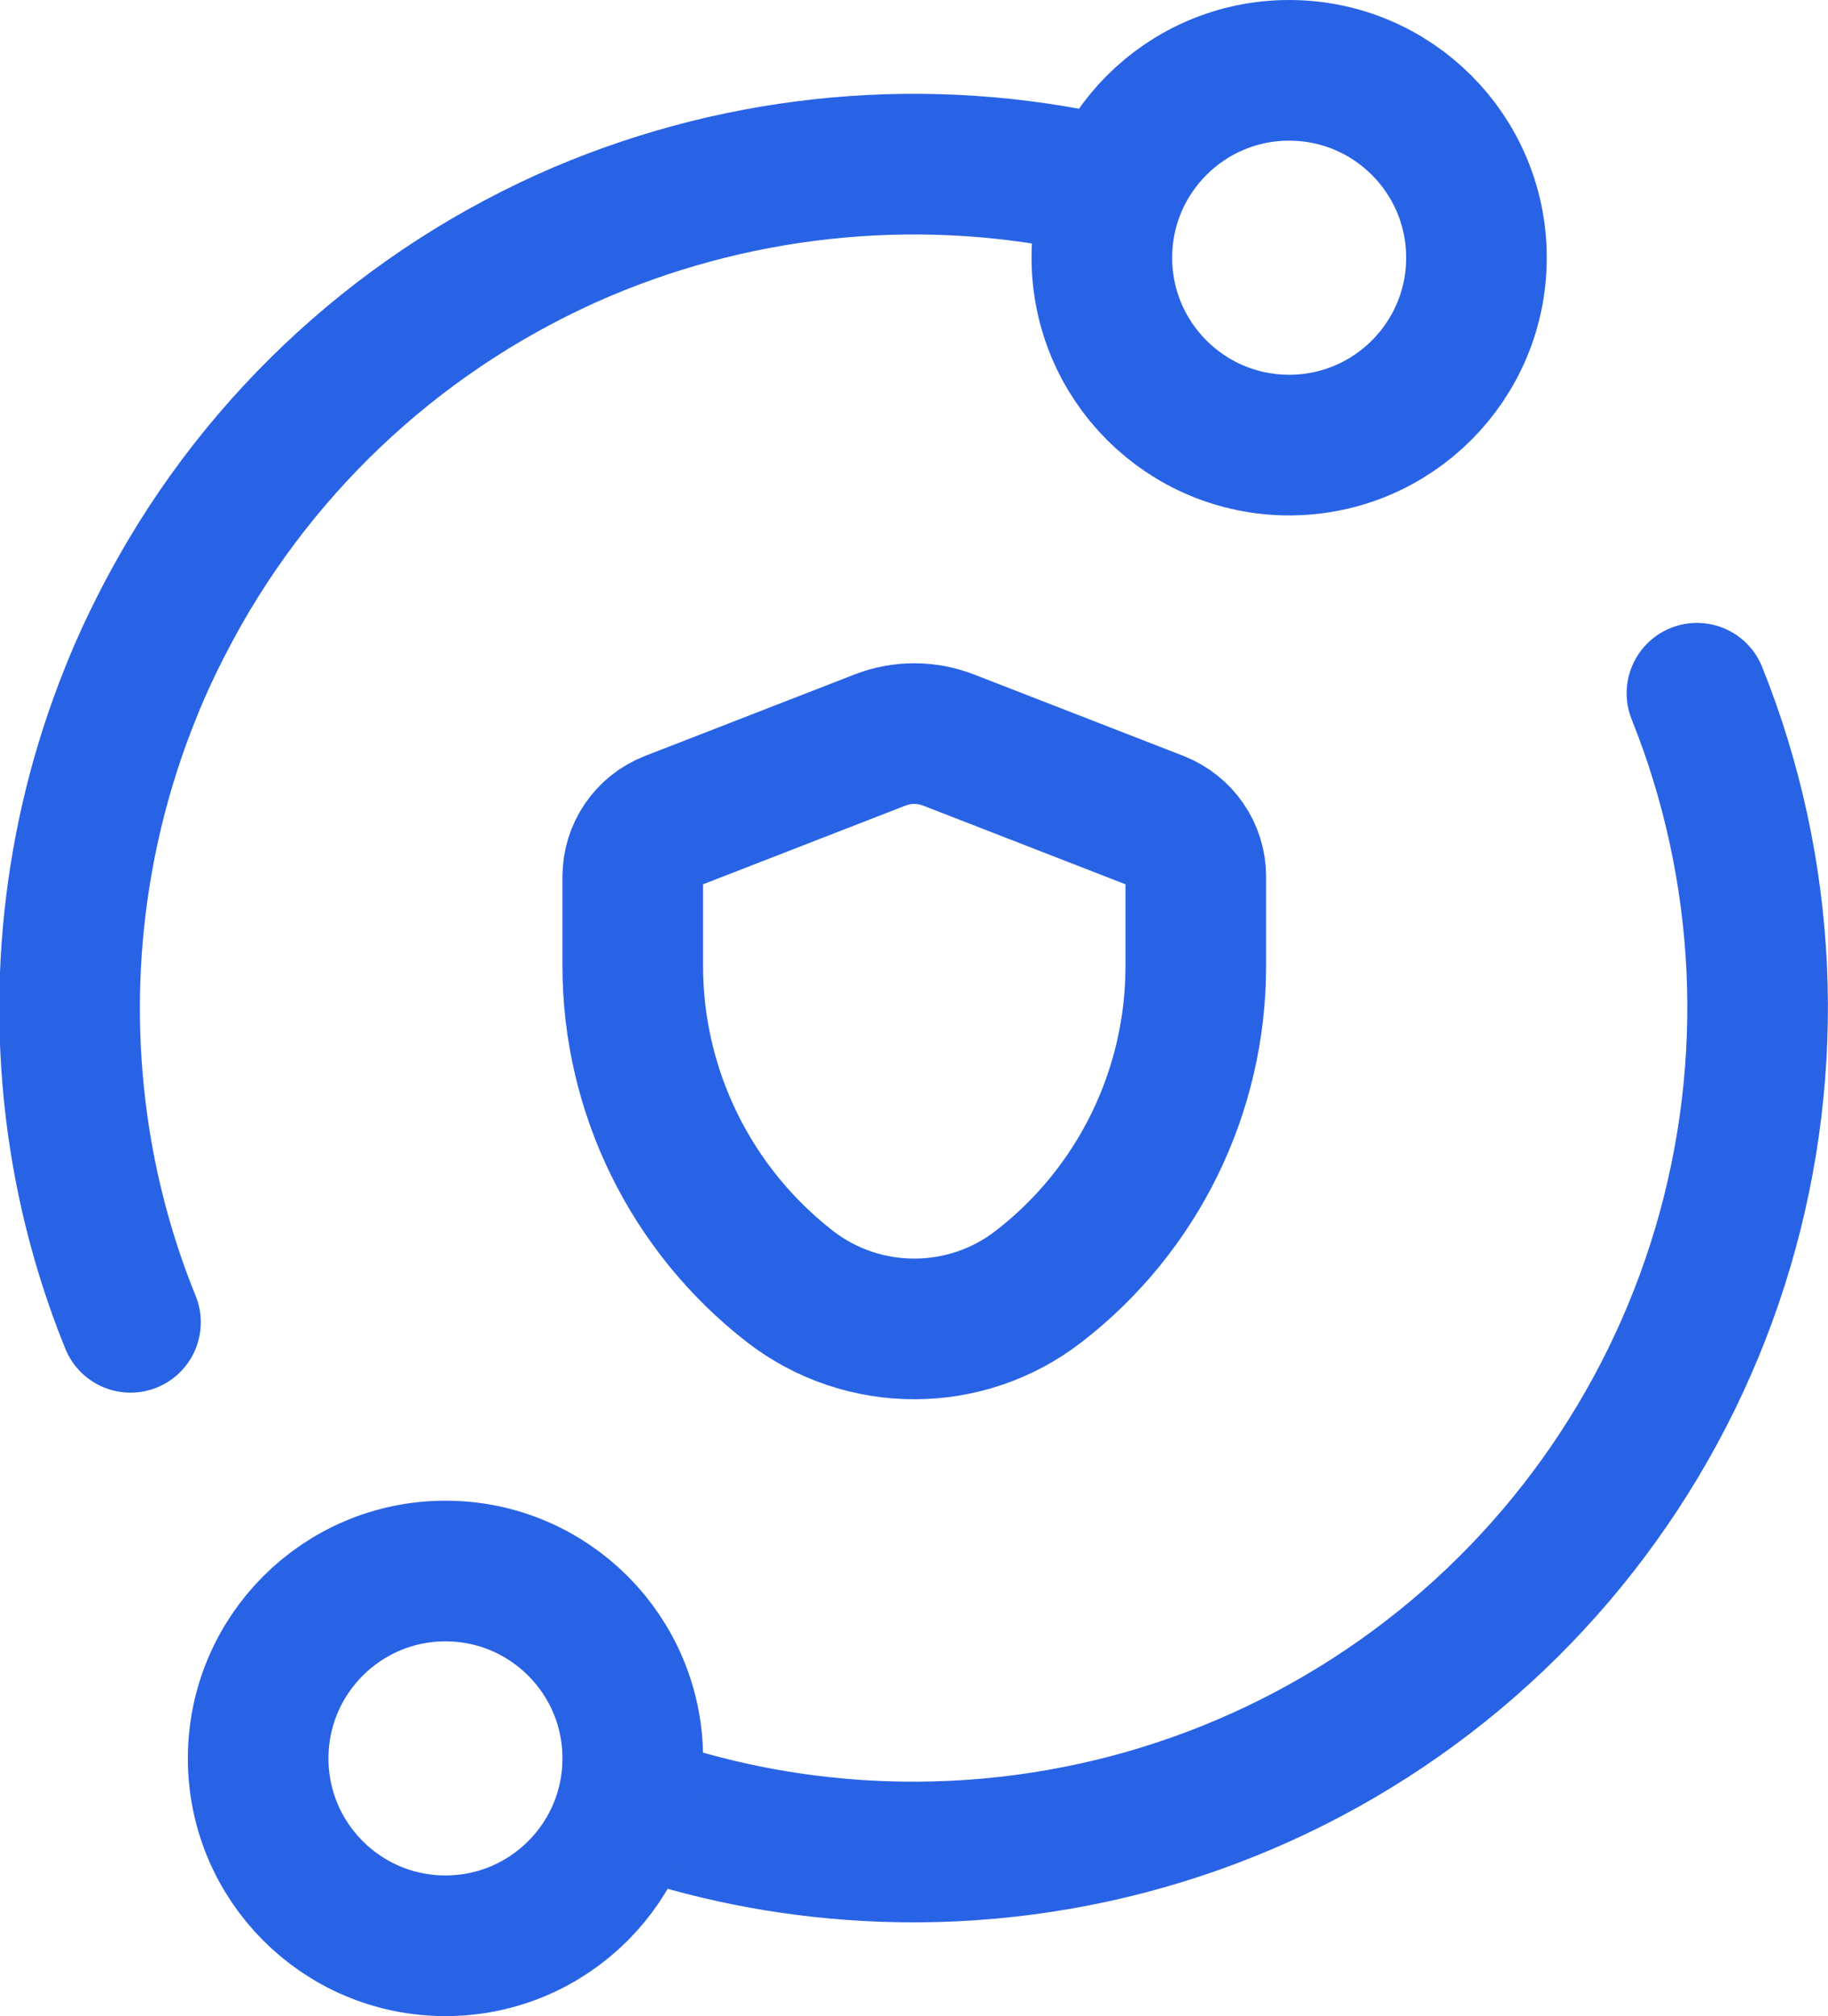 <?xml version="1.0" encoding="UTF-8"?>
<svg id="Layer_1" data-name="Layer 1" xmlns="http://www.w3.org/2000/svg" viewBox="0 0 32.5 35.83">
  <defs>
    <style>
      .cls-1 {
        stroke-linejoin: round;
      }

      .cls-1, .cls-2 {
        stroke-linecap: round;
      }

      .cls-1, .cls-2, .cls-3 {
        fill: none;
        stroke: #2963e5;
        stroke-width: 2.5px;
      }
    </style>
  </defs>
  <path class="cls-2" d="M30.17,12.32c1.26,3.14,1.42,6.61,.46,9.85-.96,3.24-2.99,6.07-5.75,8.01-2.77,1.95-6.11,2.9-9.49,2.71-1.42-.08-2.82-.36-4.14-.83M19.58,3.29c-3.08-.7-6.32-.41-9.24,.83-3.11,1.33-5.68,3.67-7.29,6.65-.27,.5-.52,1.02-.73,1.55-1.04,2.58-1.34,5.42-.86,8.18,.18,1.03,.47,2.04,.86,3"/>
  <circle class="cls-3" cx="22.92" cy="4.58" r="3.33"/>
  <circle class="cls-3" cx="7.92" cy="31.25" r="3.33"/>
  <path class="cls-1" d="M11.92,14.6l3.73-1.45c.39-.15,.82-.15,1.21,0l3.73,1.45c.4,.16,.67,.54,.67,.98v1.59c0,2.23-1.03,4.33-2.79,5.69-1.3,1.01-3.13,1.01-4.43,0-1.76-1.37-2.79-3.47-2.79-5.69v-1.59c0-.43,.26-.82,.67-.98Z"/>
</svg>